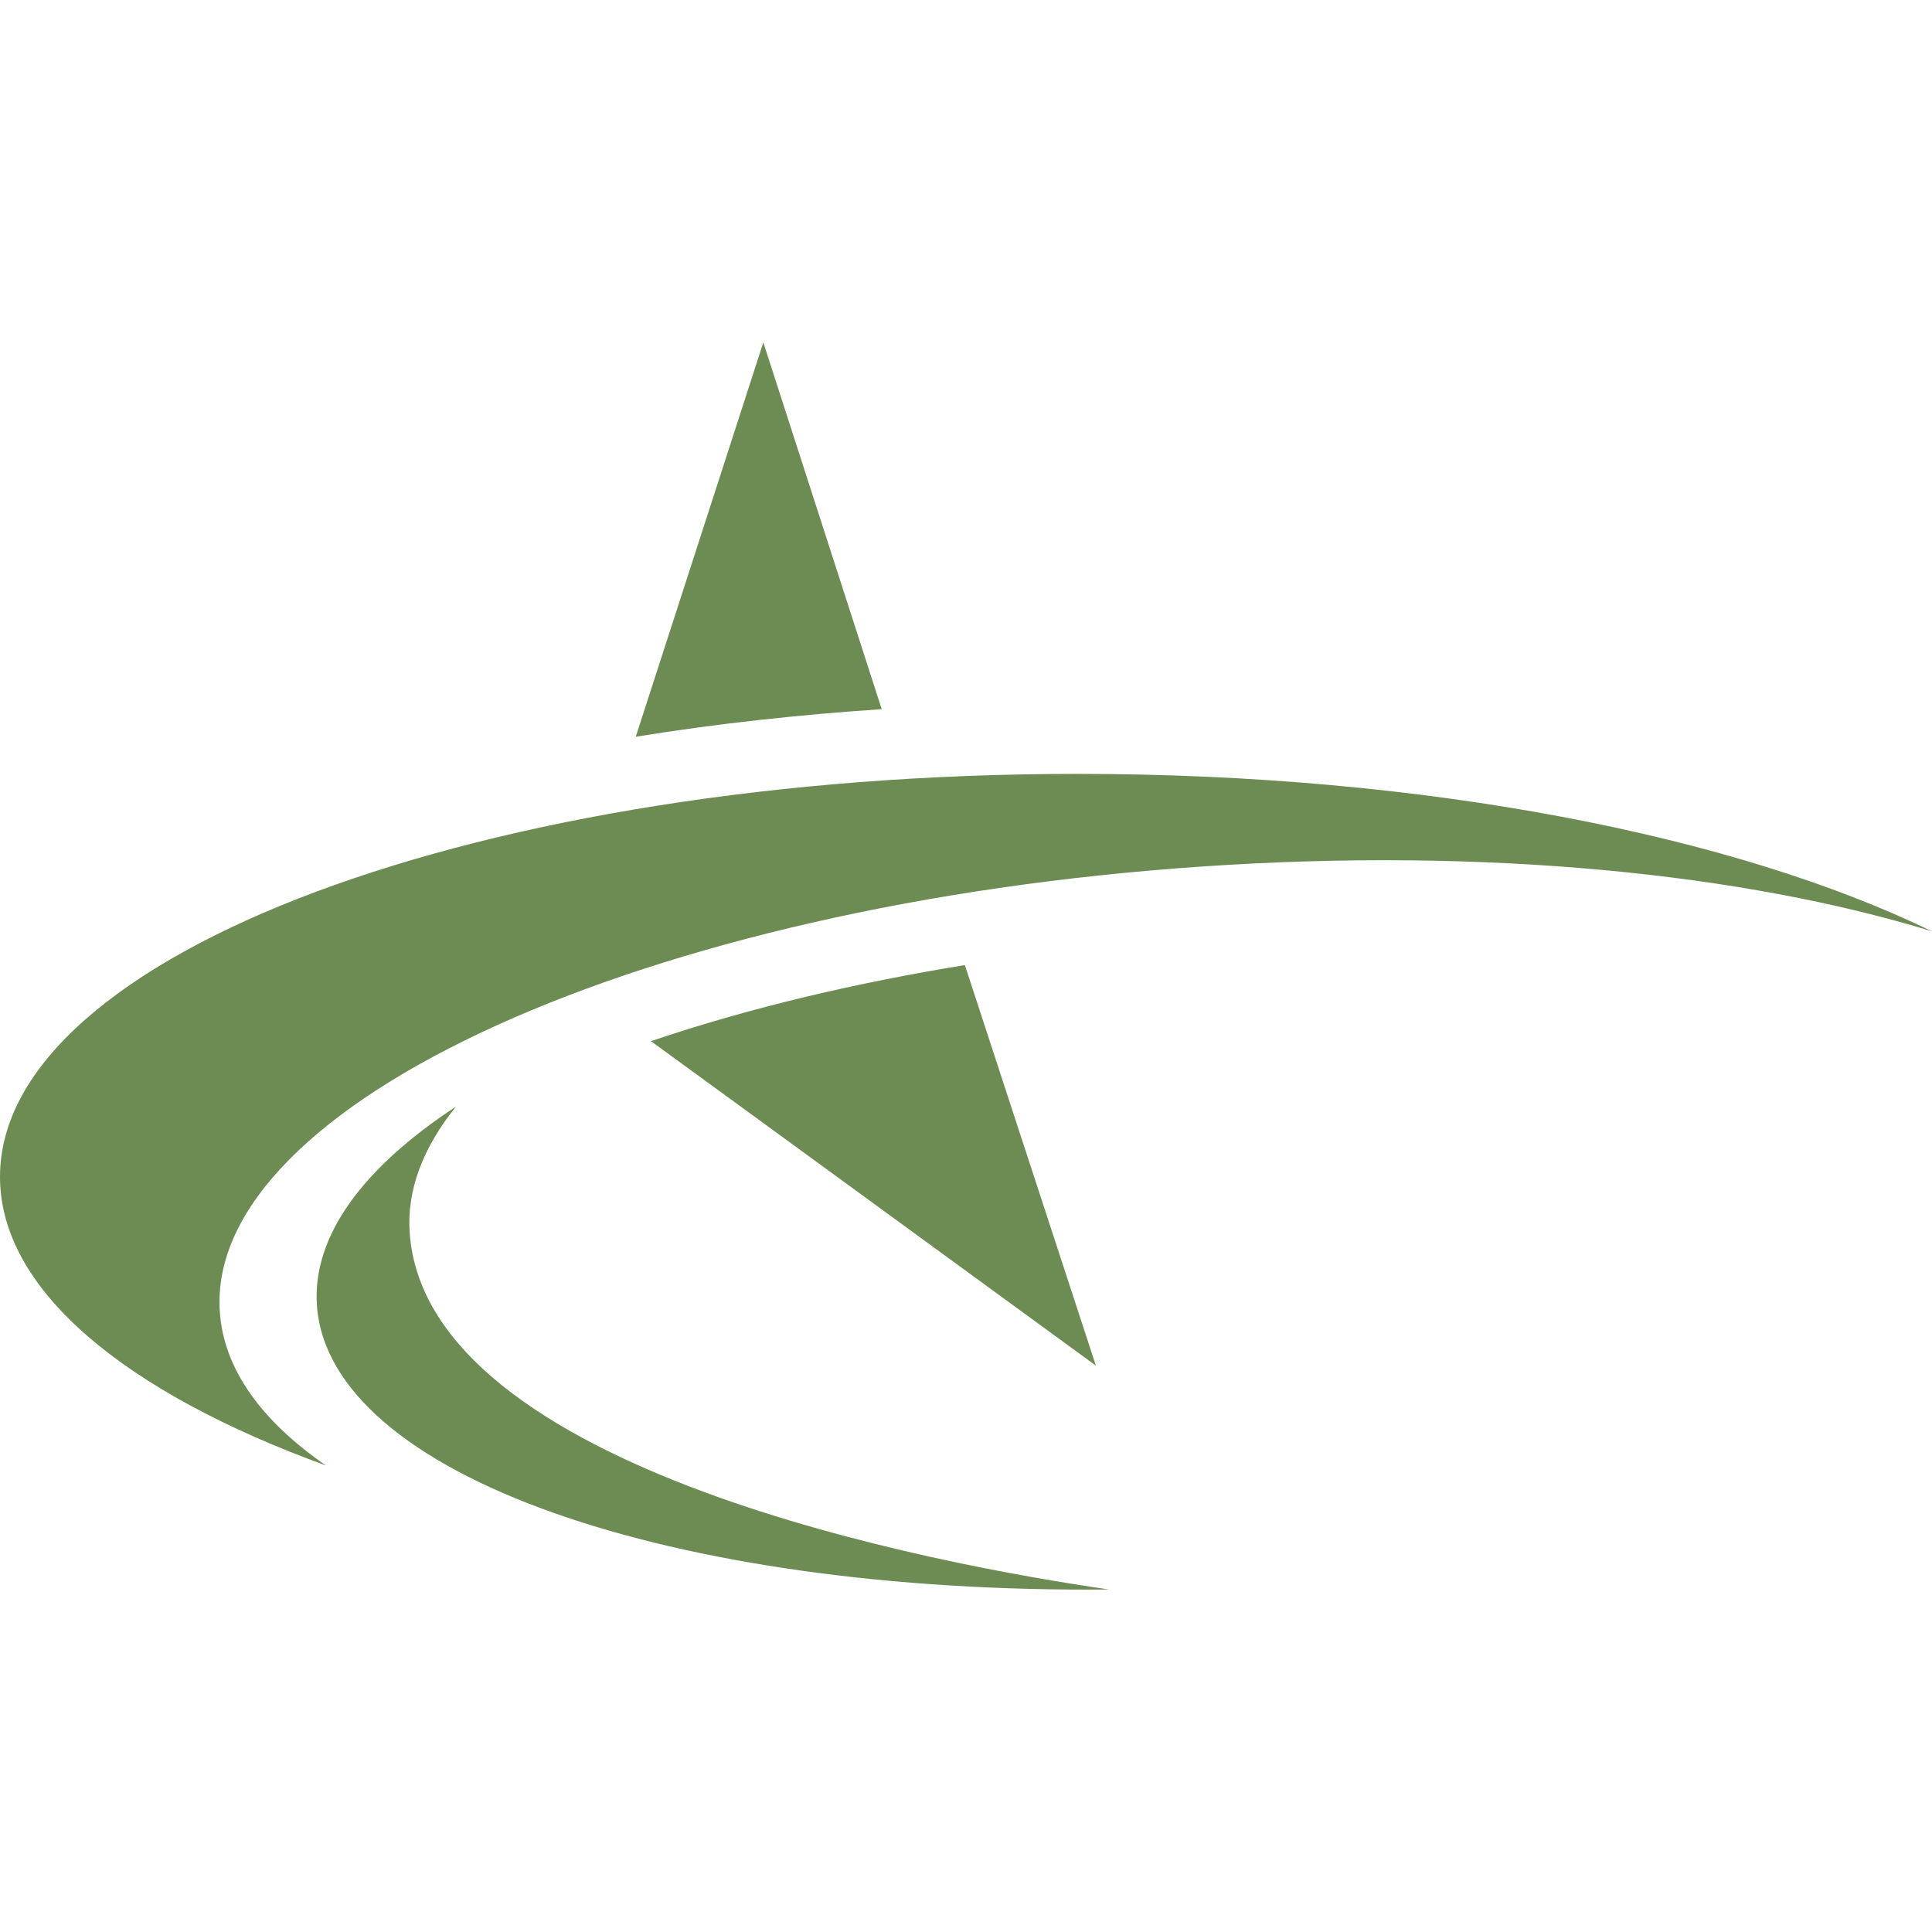 <?xml version="1.0" encoding="utf-8"?>
<!-- Generator: Adobe Illustrator 16.0.0, SVG Export Plug-In . SVG Version: 6.00 Build 0)  -->
<!DOCTYPE svg PUBLIC "-//W3C//DTD SVG 1.1//EN" "http://www.w3.org/Graphics/SVG/1.1/DTD/svg11.dtd">
<svg version="1.1" id="Calque_1" xmlns="http://www.w3.org/2000/svg" xmlns:xlink="http://www.w3.org/1999/xlink" x="0px" y="0px"
	 width="32px" height="32px" viewBox="0 0 32 32" enable-background="new 0 0 32 32" xml:space="preserve">
<g>
	<g>
		<defs>
			<path id="SVGID_3_" d="M17.847,12.818c5.765,0,10.891,1.022,14.153,2.608c-3.112-0.958-7.398-1.394-12.088-1.074
				c-9.221,0.625-16.506,3.928-16.271,7.376c0.063,0.948,0.691,1.808,1.757,2.545C2.068,23.061,0,21.366,0,19.492
				C0,15.807,7.99,12.818,17.847,12.818"/>
		</defs>
		<use xlink:href="#SVGID_3_"  overflow="visible" fill-rule="evenodd" clip-rule="evenodd" fill="#6D8C54"/>
		<clipPath id="SVGID_2_">
			<use xlink:href="#SVGID_3_"  overflow="visible"/>
		</clipPath>
	</g>
	<path fill-rule="evenodd" clip-rule="evenodd" fill="#6D8C54" d="M10.782,17.245c1.66-0.563,3.435-0.973,5.199-1.26l0.051,0.155
		l2.119,6.479l-4.68-3.414l-0.828-0.604L10.782,17.245z M10.53,12.203l2.113-6.532l1.961,6.075
		C13.254,11.836,11.884,11.983,10.53,12.203z"/>
	<path fill-rule="evenodd" clip-rule="evenodd" fill="#6D8C54" d="M18.37,26.327c-2.784-0.402-11.316-1.96-11.585-5.915
		c-0.048-0.707,0.225-1.409,0.767-2.083c-1.528,1.002-2.382,2.137-2.303,3.289C5.44,24.437,11.122,26.396,18.37,26.327"/>
</g>
</svg>
